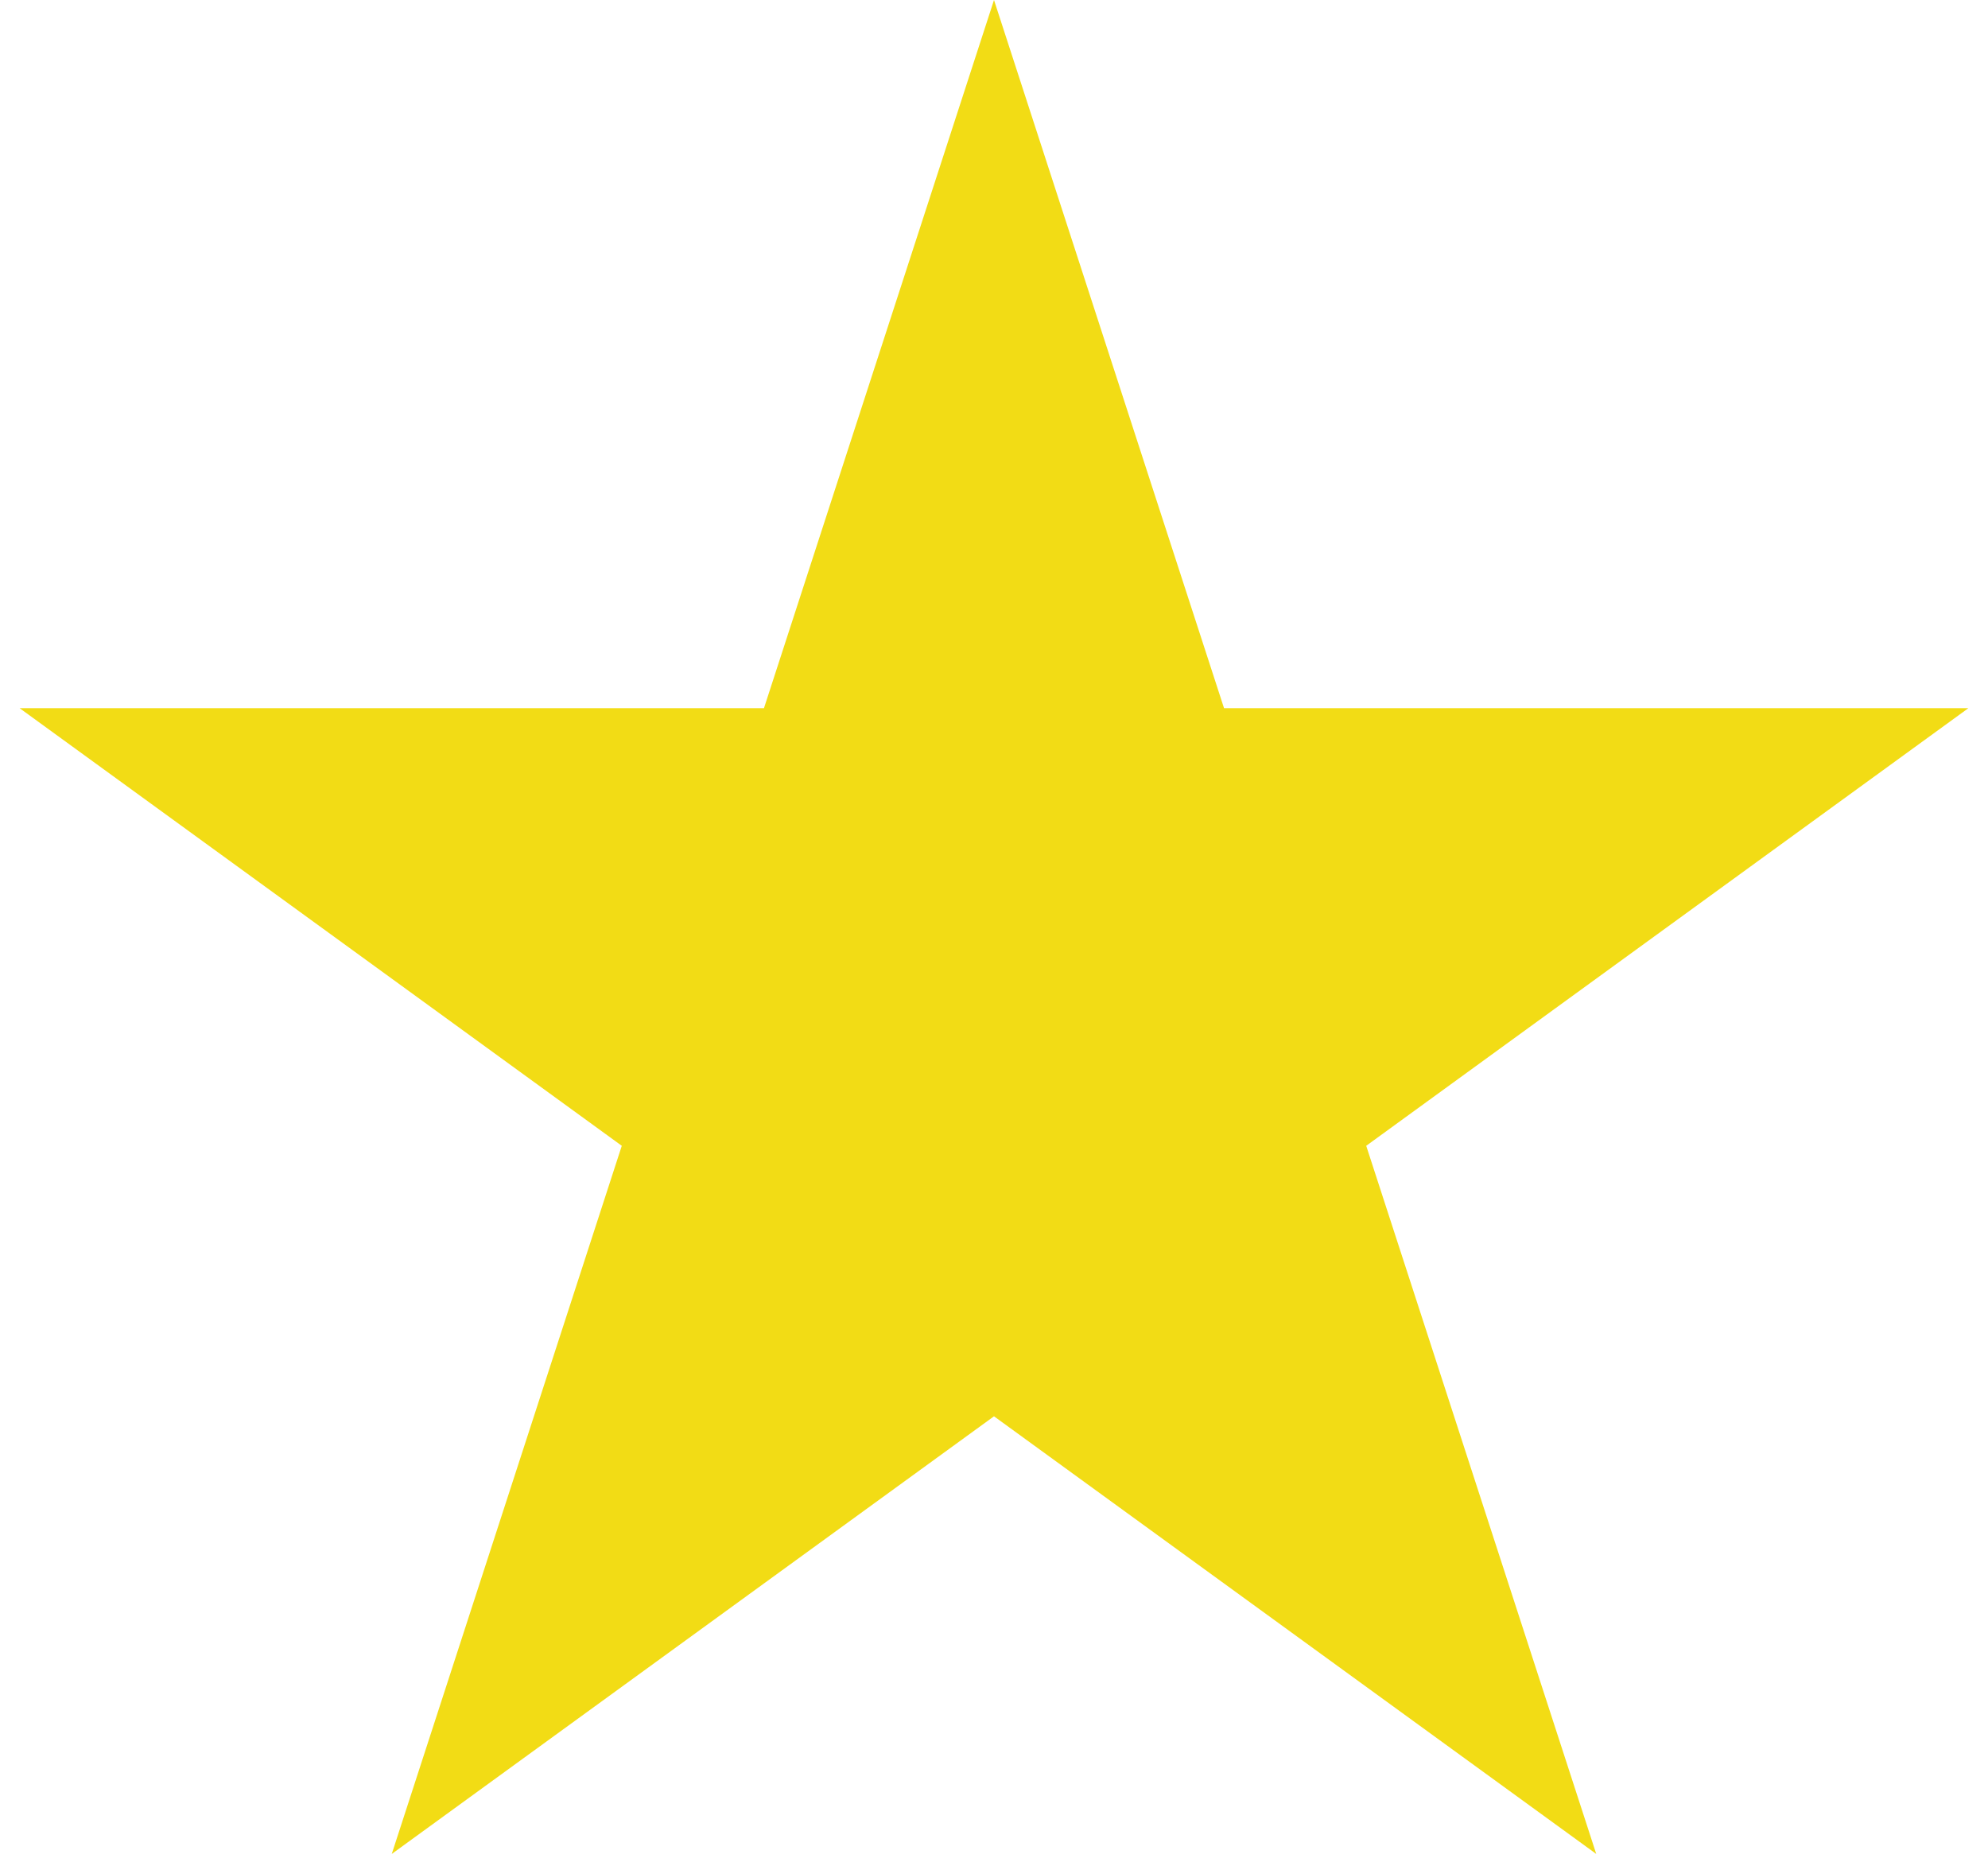 <?xml version="1.0" encoding="UTF-8"?> <svg xmlns="http://www.w3.org/2000/svg" width="65" height="61" viewBox="0 0 65 61" fill="none"> <path d="M32.5 0L40.021 23.148H64.36L44.67 37.454L52.191 60.602L32.5 46.296L12.809 60.602L20.33 37.454L0.64 23.148H24.979L32.5 0Z" fill="#F2DC15"></path> </svg> 